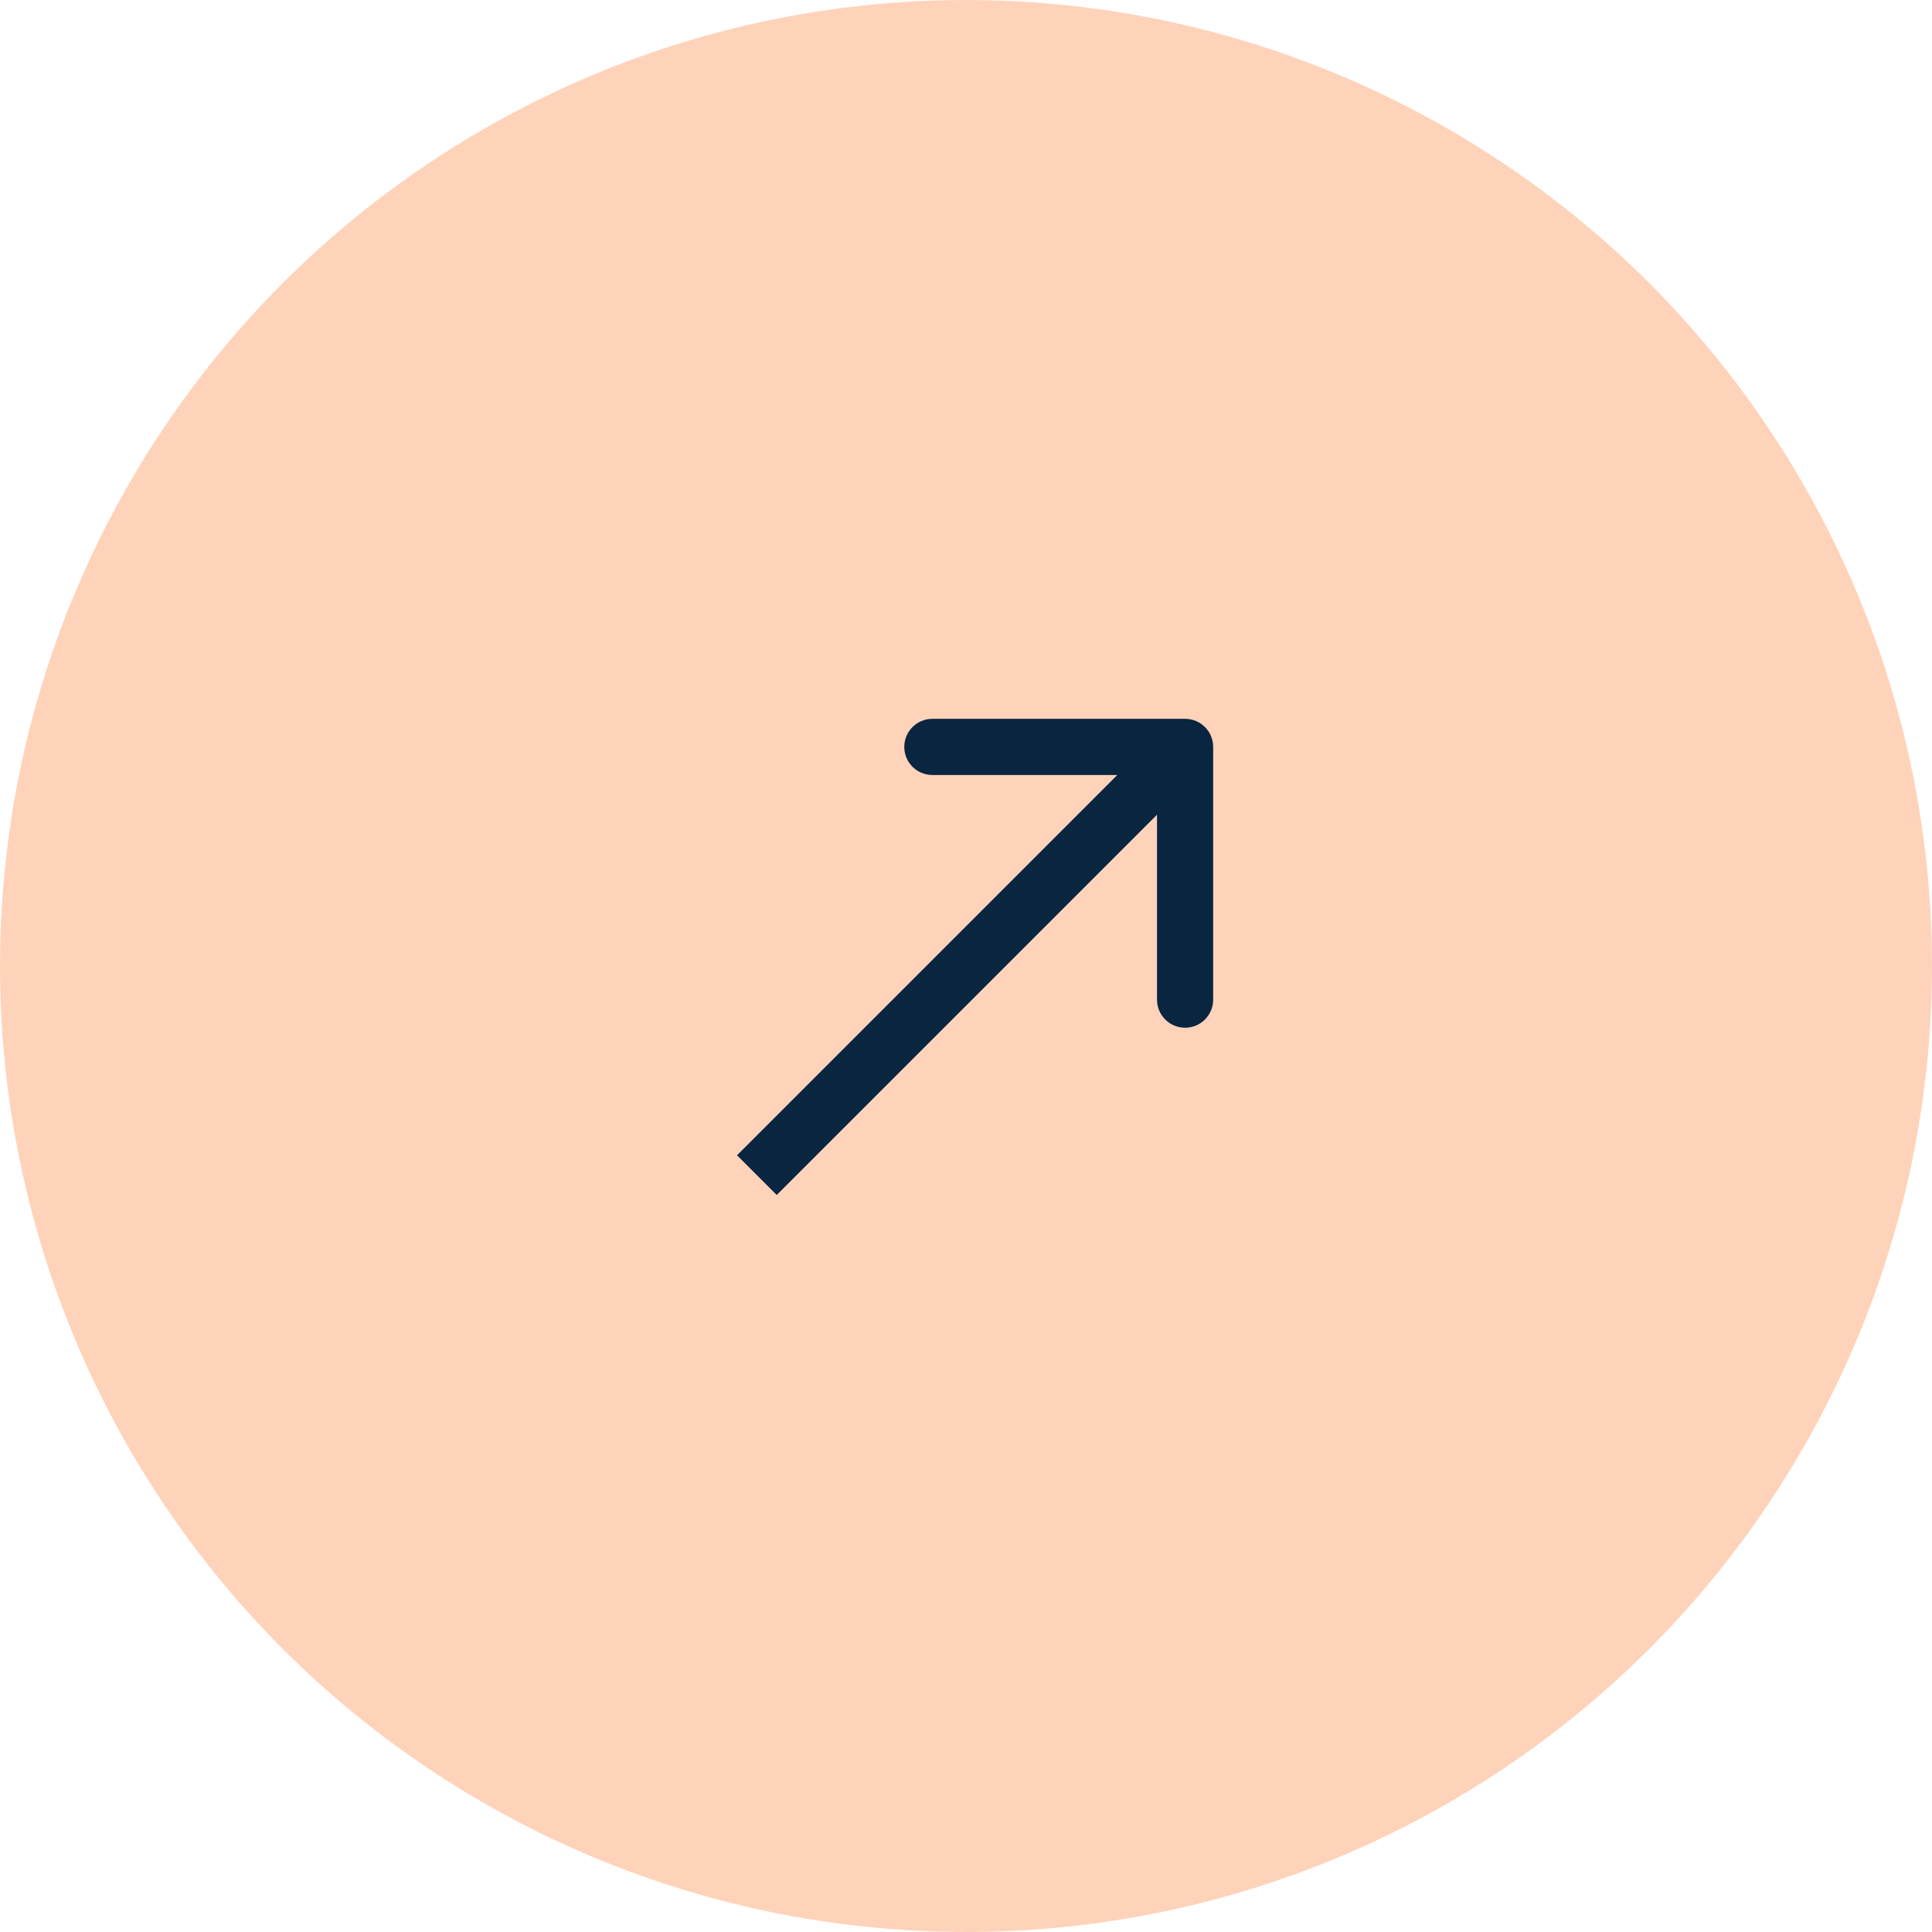<svg xmlns="http://www.w3.org/2000/svg" width="172" height="172" viewBox="0 0 172 172" fill="none"><circle cx="86" cy="86" r="86" fill="#FFD3BA"></circle><path d="M108.005 66.495C108.005 65.114 106.886 63.995 105.505 63.995L83.005 63.995C81.624 63.995 80.505 65.114 80.505 66.495C80.505 67.876 81.624 68.995 83.005 68.995H103.005V88.995C103.005 90.376 104.124 91.495 105.505 91.495C106.886 91.495 108.005 90.376 108.005 88.995L108.005 66.495ZM69.149 106.386L107.273 68.263L103.737 64.727L65.614 102.851L69.149 106.386Z" fill="#0A2540"></path></svg>